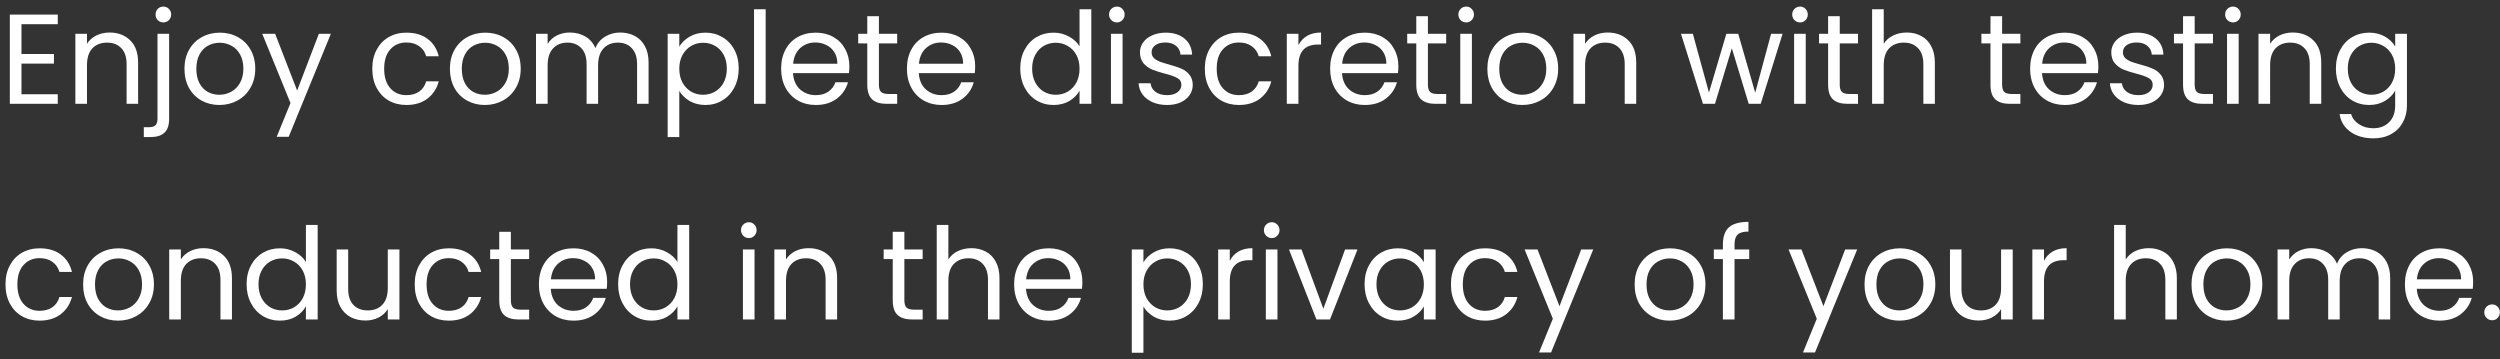 <svg width="313" height="45" viewBox="0 0 313 45" fill="none" xmlns="http://www.w3.org/2000/svg">
<rect x="0" y="0" width="313" height="45" fill="#333333" stroke="none"/>
<path d="M2.688 3.032V6.76H6.752V7.96H2.688V11.8H7.232V13H1.232V1.832H7.232V3.032H2.688ZM13.707 4.072C14.774 4.072 15.638 4.397 16.299 5.048C16.96 5.688 17.291 6.616 17.291 7.832V13H15.851V8.04C15.851 7.165 15.633 6.499 15.195 6.04C14.758 5.571 14.161 5.336 13.403 5.336C12.635 5.336 12.022 5.576 11.563 6.056C11.115 6.536 10.891 7.235 10.891 8.152V13H9.435V4.232H10.891V5.48C11.179 5.032 11.569 4.685 12.059 4.44C12.56 4.195 13.11 4.072 13.707 4.072ZM20.453 2.808C20.176 2.808 19.942 2.712 19.75 2.52C19.568 2.328 19.477 2.093 19.477 1.816C19.477 1.539 19.568 1.304 19.75 1.112C19.942 0.92 20.176 0.824 20.453 0.824C20.731 0.824 20.96 0.92 21.142 1.112C21.334 1.304 21.43 1.539 21.43 1.816C21.43 2.093 21.334 2.328 21.142 2.52C20.96 2.712 20.731 2.808 20.453 2.808ZM21.174 14.904C21.174 15.683 20.976 16.253 20.581 16.616C20.187 16.979 19.611 17.16 18.854 17.16H18.006V15.928H18.613C19.019 15.928 19.302 15.848 19.462 15.688C19.632 15.528 19.718 15.256 19.718 14.872V4.232H21.174V14.904ZM27.462 13.144C26.641 13.144 25.894 12.957 25.222 12.584C24.561 12.211 24.038 11.683 23.654 11C23.281 10.307 23.094 9.507 23.094 8.6C23.094 7.704 23.286 6.915 23.67 6.232C24.065 5.539 24.598 5.011 25.27 4.648C25.942 4.275 26.694 4.088 27.526 4.088C28.358 4.088 29.11 4.275 29.782 4.648C30.454 5.011 30.982 5.533 31.366 6.216C31.761 6.899 31.958 7.693 31.958 8.6C31.958 9.507 31.756 10.307 31.35 11C30.956 11.683 30.417 12.211 29.734 12.584C29.052 12.957 28.294 13.144 27.462 13.144ZM27.462 11.864C27.985 11.864 28.476 11.741 28.934 11.496C29.393 11.251 29.761 10.883 30.038 10.392C30.326 9.901 30.47 9.304 30.47 8.6C30.47 7.896 30.332 7.299 30.054 6.808C29.777 6.317 29.414 5.955 28.966 5.72C28.518 5.475 28.033 5.352 27.51 5.352C26.977 5.352 26.486 5.475 26.038 5.72C25.601 5.955 25.249 6.317 24.982 6.808C24.716 7.299 24.582 7.896 24.582 8.6C24.582 9.315 24.71 9.917 24.966 10.408C25.233 10.899 25.585 11.267 26.022 11.512C26.46 11.747 26.94 11.864 27.462 11.864ZM41.425 4.232L36.145 17.128H34.641L36.369 12.904L32.833 4.232H34.449L37.201 11.336L39.921 4.232H41.425ZM46.61 8.6C46.61 7.693 46.791 6.904 47.154 6.232C47.517 5.549 48.018 5.021 48.658 4.648C49.309 4.275 50.05 4.088 50.882 4.088C51.959 4.088 52.844 4.349 53.538 4.872C54.242 5.395 54.706 6.12 54.93 7.048H53.362C53.212 6.515 52.919 6.093 52.482 5.784C52.055 5.475 51.522 5.32 50.882 5.32C50.05 5.32 49.378 5.608 48.866 6.184C48.354 6.749 48.098 7.555 48.098 8.6C48.098 9.656 48.354 10.472 48.866 11.048C49.378 11.624 50.05 11.912 50.882 11.912C51.522 11.912 52.055 11.763 52.482 11.464C52.908 11.165 53.202 10.739 53.362 10.184H54.93C54.695 11.08 54.226 11.8 53.522 12.344C52.818 12.877 51.938 13.144 50.882 13.144C50.05 13.144 49.309 12.957 48.658 12.584C48.018 12.211 47.517 11.683 47.154 11C46.791 10.317 46.61 9.517 46.61 8.6ZM60.697 13.144C59.875 13.144 59.129 12.957 58.457 12.584C57.795 12.211 57.273 11.683 56.889 11C56.515 10.307 56.329 9.507 56.329 8.6C56.329 7.704 56.521 6.915 56.905 6.232C57.299 5.539 57.833 5.011 58.505 4.648C59.177 4.275 59.929 4.088 60.761 4.088C61.593 4.088 62.345 4.275 63.017 4.648C63.689 5.011 64.217 5.533 64.601 6.216C64.995 6.899 65.193 7.693 65.193 8.6C65.193 9.507 64.99 10.307 64.585 11C64.19 11.683 63.651 12.211 62.969 12.584C62.286 12.957 61.529 13.144 60.697 13.144ZM60.697 11.864C61.219 11.864 61.71 11.741 62.169 11.496C62.627 11.251 62.995 10.883 63.273 10.392C63.561 9.901 63.705 9.304 63.705 8.6C63.705 7.896 63.566 7.299 63.289 6.808C63.011 6.317 62.649 5.955 62.201 5.72C61.753 5.475 61.267 5.352 60.745 5.352C60.211 5.352 59.721 5.475 59.273 5.72C58.835 5.955 58.483 6.317 58.217 6.808C57.95 7.299 57.817 7.896 57.817 8.6C57.817 9.315 57.945 9.917 58.201 10.408C58.467 10.899 58.819 11.267 59.257 11.512C59.694 11.747 60.174 11.864 60.697 11.864ZM77.651 4.072C78.334 4.072 78.942 4.216 79.475 4.504C80.008 4.781 80.43 5.203 80.739 5.768C81.048 6.333 81.203 7.021 81.203 7.832V13H79.763V8.04C79.763 7.165 79.544 6.499 79.107 6.04C78.68 5.571 78.099 5.336 77.363 5.336C76.606 5.336 76.003 5.581 75.555 6.072C75.107 6.552 74.883 7.251 74.883 8.168V13H73.443V8.04C73.443 7.165 73.224 6.499 72.787 6.04C72.36 5.571 71.779 5.336 71.043 5.336C70.286 5.336 69.683 5.581 69.235 6.072C68.787 6.552 68.563 7.251 68.563 8.168V13H67.107V4.232H68.563V5.496C68.851 5.037 69.235 4.685 69.715 4.44C70.206 4.195 70.744 4.072 71.331 4.072C72.067 4.072 72.718 4.237 73.283 4.568C73.848 4.899 74.27 5.384 74.547 6.024C74.792 5.405 75.198 4.925 75.763 4.584C76.328 4.243 76.958 4.072 77.651 4.072ZM85.047 5.848C85.335 5.347 85.762 4.931 86.327 4.6C86.903 4.259 87.57 4.088 88.327 4.088C89.106 4.088 89.81 4.275 90.439 4.648C91.079 5.021 91.581 5.549 91.943 6.232C92.306 6.904 92.487 7.688 92.487 8.584C92.487 9.469 92.306 10.259 91.943 10.952C91.581 11.645 91.079 12.184 90.439 12.568C89.81 12.952 89.106 13.144 88.327 13.144C87.581 13.144 86.919 12.979 86.343 12.648C85.778 12.307 85.346 11.885 85.047 11.384V17.16H83.591V4.232H85.047V5.848ZM90.999 8.584C90.999 7.923 90.866 7.347 90.599 6.856C90.333 6.365 89.97 5.992 89.511 5.736C89.063 5.48 88.567 5.352 88.023 5.352C87.49 5.352 86.994 5.485 86.535 5.752C86.087 6.008 85.725 6.387 85.447 6.888C85.181 7.379 85.047 7.949 85.047 8.6C85.047 9.261 85.181 9.843 85.447 10.344C85.725 10.835 86.087 11.213 86.535 11.48C86.994 11.736 87.49 11.864 88.023 11.864C88.567 11.864 89.063 11.736 89.511 11.48C89.97 11.213 90.333 10.835 90.599 10.344C90.866 9.843 90.999 9.256 90.999 8.584ZM95.86 1.16V13H94.404V1.16H95.86ZM106.341 8.28C106.341 8.557 106.325 8.851 106.293 9.16H99.285C99.339 10.024 99.632 10.701 100.165 11.192C100.709 11.672 101.365 11.912 102.133 11.912C102.763 11.912 103.285 11.768 103.701 11.48C104.128 11.181 104.427 10.787 104.597 10.296H106.165C105.931 11.139 105.461 11.827 104.757 12.36C104.053 12.883 103.179 13.144 102.133 13.144C101.301 13.144 100.555 12.957 99.893 12.584C99.243 12.211 98.731 11.683 98.357 11C97.984 10.307 97.797 9.507 97.797 8.6C97.797 7.693 97.979 6.899 98.341 6.216C98.704 5.533 99.211 5.011 99.861 4.648C100.523 4.275 101.28 4.088 102.133 4.088C102.965 4.088 103.701 4.269 104.341 4.632C104.981 4.995 105.472 5.496 105.813 6.136C106.165 6.765 106.341 7.48 106.341 8.28ZM104.837 7.976C104.837 7.421 104.715 6.947 104.469 6.552C104.224 6.147 103.888 5.843 103.461 5.64C103.045 5.427 102.581 5.32 102.069 5.32C101.333 5.32 100.704 5.555 100.181 6.024C99.669 6.493 99.376 7.144 99.301 7.976H104.837ZM110.039 5.432V10.6C110.039 11.027 110.13 11.331 110.311 11.512C110.493 11.683 110.807 11.768 111.255 11.768H112.327V13H111.015C110.205 13 109.597 12.813 109.191 12.44C108.786 12.067 108.583 11.453 108.583 10.6V5.432H107.447V4.232H108.583V2.024H110.039V4.232H112.327V5.432H110.039ZM122.091 8.28C122.091 8.557 122.075 8.851 122.043 9.16H115.035C115.089 10.024 115.382 10.701 115.915 11.192C116.459 11.672 117.115 11.912 117.883 11.912C118.513 11.912 119.035 11.768 119.451 11.48C119.878 11.181 120.177 10.787 120.347 10.296H121.915C121.681 11.139 121.211 11.827 120.507 12.36C119.803 12.883 118.929 13.144 117.883 13.144C117.051 13.144 116.305 12.957 115.643 12.584C114.993 12.211 114.481 11.683 114.107 11C113.734 10.307 113.547 9.507 113.547 8.6C113.547 7.693 113.729 6.899 114.091 6.216C114.454 5.533 114.961 5.011 115.611 4.648C116.273 4.275 117.03 4.088 117.883 4.088C118.715 4.088 119.451 4.269 120.091 4.632C120.731 4.995 121.222 5.496 121.563 6.136C121.915 6.765 122.091 7.48 122.091 8.28ZM120.587 7.976C120.587 7.421 120.465 6.947 120.219 6.552C119.974 6.147 119.638 5.843 119.211 5.64C118.795 5.427 118.331 5.32 117.819 5.32C117.083 5.32 116.454 5.555 115.931 6.024C115.419 6.493 115.126 7.144 115.051 7.976H120.587ZM127.735 8.584C127.735 7.688 127.916 6.904 128.279 6.232C128.642 5.549 129.138 5.021 129.767 4.648C130.407 4.275 131.122 4.088 131.911 4.088C132.594 4.088 133.228 4.248 133.815 4.568C134.402 4.877 134.85 5.288 135.159 5.8V1.16H136.631V13H135.159V11.352C134.871 11.875 134.444 12.307 133.879 12.648C133.314 12.979 132.652 13.144 131.895 13.144C131.116 13.144 130.407 12.952 129.767 12.568C129.138 12.184 128.642 11.645 128.279 10.952C127.916 10.259 127.735 9.469 127.735 8.584ZM135.159 8.6C135.159 7.939 135.026 7.363 134.759 6.872C134.492 6.381 134.13 6.008 133.671 5.752C133.223 5.485 132.727 5.352 132.183 5.352C131.639 5.352 131.143 5.48 130.695 5.736C130.247 5.992 129.89 6.365 129.623 6.856C129.356 7.347 129.223 7.923 129.223 8.584C129.223 9.256 129.356 9.843 129.623 10.344C129.89 10.835 130.247 11.213 130.695 11.48C131.143 11.736 131.639 11.864 132.183 11.864C132.727 11.864 133.223 11.736 133.671 11.48C134.13 11.213 134.492 10.835 134.759 10.344C135.026 9.843 135.159 9.261 135.159 8.6ZM139.843 2.808C139.566 2.808 139.331 2.712 139.139 2.52C138.947 2.328 138.851 2.093 138.851 1.816C138.851 1.539 138.947 1.304 139.139 1.112C139.331 0.92 139.566 0.824 139.843 0.824C140.11 0.824 140.334 0.92 140.515 1.112C140.707 1.304 140.803 1.539 140.803 1.816C140.803 2.093 140.707 2.328 140.515 2.52C140.334 2.712 140.11 2.808 139.843 2.808ZM140.547 4.232V13H139.091V4.232H140.547ZM146.133 13.144C145.461 13.144 144.858 13.032 144.325 12.808C143.792 12.573 143.37 12.253 143.061 11.848C142.752 11.432 142.581 10.957 142.549 10.424H144.053C144.096 10.861 144.298 11.219 144.661 11.496C145.034 11.773 145.52 11.912 146.117 11.912C146.672 11.912 147.109 11.789 147.429 11.544C147.749 11.299 147.909 10.989 147.909 10.616C147.909 10.232 147.738 9.949 147.397 9.768C147.056 9.576 146.528 9.389 145.813 9.208C145.162 9.037 144.629 8.867 144.213 8.696C143.808 8.515 143.456 8.253 143.157 7.912C142.869 7.56 142.725 7.101 142.725 6.536C142.725 6.088 142.858 5.677 143.125 5.304C143.392 4.931 143.77 4.637 144.261 4.424C144.752 4.2 145.312 4.088 145.941 4.088C146.912 4.088 147.696 4.333 148.293 4.824C148.89 5.315 149.21 5.987 149.253 6.84H147.797C147.765 6.381 147.578 6.013 147.237 5.736C146.906 5.459 146.458 5.32 145.893 5.32C145.37 5.32 144.954 5.432 144.645 5.656C144.336 5.88 144.181 6.173 144.181 6.536C144.181 6.824 144.272 7.064 144.453 7.256C144.645 7.437 144.88 7.587 145.157 7.704C145.445 7.811 145.84 7.933 146.341 8.072C146.97 8.243 147.482 8.413 147.877 8.584C148.272 8.744 148.608 8.989 148.885 9.32C149.173 9.651 149.322 10.083 149.333 10.616C149.333 11.096 149.2 11.528 148.933 11.912C148.666 12.296 148.288 12.6 147.797 12.824C147.317 13.037 146.762 13.144 146.133 13.144ZM150.844 8.6C150.844 7.693 151.026 6.904 151.388 6.232C151.751 5.549 152.252 5.021 152.892 4.648C153.543 4.275 154.284 4.088 155.116 4.088C156.194 4.088 157.079 4.349 157.772 4.872C158.476 5.395 158.94 6.12 159.164 7.048H157.596C157.447 6.515 157.154 6.093 156.716 5.784C156.29 5.475 155.756 5.32 155.116 5.32C154.284 5.32 153.612 5.608 153.1 6.184C152.588 6.749 152.332 7.555 152.332 8.6C152.332 9.656 152.588 10.472 153.1 11.048C153.612 11.624 154.284 11.912 155.116 11.912C155.756 11.912 156.29 11.763 156.716 11.464C157.143 11.165 157.436 10.739 157.596 10.184H159.164C158.93 11.08 158.46 11.8 157.756 12.344C157.052 12.877 156.172 13.144 155.116 13.144C154.284 13.144 153.543 12.957 152.892 12.584C152.252 12.211 151.751 11.683 151.388 11C151.026 10.317 150.844 9.517 150.844 8.6ZM162.563 5.656C162.819 5.155 163.182 4.765 163.651 4.488C164.131 4.211 164.712 4.072 165.395 4.072V5.576H165.011C163.379 5.576 162.563 6.461 162.563 8.232V13H161.107V4.232H162.563V5.656ZM175.076 8.28C175.076 8.557 175.06 8.851 175.028 9.16H168.02C168.073 10.024 168.366 10.701 168.9 11.192C169.444 11.672 170.1 11.912 170.868 11.912C171.497 11.912 172.02 11.768 172.436 11.48C172.862 11.181 173.161 10.787 173.332 10.296H174.9C174.665 11.139 174.196 11.827 173.492 12.36C172.788 12.883 171.913 13.144 170.868 13.144C170.036 13.144 169.289 12.957 168.628 12.584C167.977 12.211 167.465 11.683 167.092 11C166.718 10.307 166.532 9.507 166.532 8.6C166.532 7.693 166.713 6.899 167.076 6.216C167.438 5.533 167.945 5.011 168.596 4.648C169.257 4.275 170.014 4.088 170.868 4.088C171.7 4.088 172.436 4.269 173.076 4.632C173.716 4.995 174.206 5.496 174.548 6.136C174.9 6.765 175.076 7.48 175.076 8.28ZM173.572 7.976C173.572 7.421 173.449 6.947 173.204 6.552C172.958 6.147 172.622 5.843 172.196 5.64C171.78 5.427 171.316 5.32 170.804 5.32C170.068 5.32 169.438 5.555 168.916 6.024C168.404 6.493 168.11 7.144 168.036 7.976H173.572ZM178.774 5.432V10.6C178.774 11.027 178.864 11.331 179.046 11.512C179.227 11.683 179.542 11.768 179.99 11.768H181.062V13H179.75C178.939 13 178.331 12.813 177.926 12.44C177.52 12.067 177.318 11.453 177.318 10.6V5.432H176.182V4.232H177.318V2.024H178.774V4.232H181.062V5.432H178.774ZM183.578 2.808C183.3 2.808 183.066 2.712 182.874 2.52C182.682 2.328 182.586 2.093 182.586 1.816C182.586 1.539 182.682 1.304 182.874 1.112C183.066 0.92 183.3 0.824 183.578 0.824C183.844 0.824 184.068 0.92 184.25 1.112C184.442 1.304 184.538 1.539 184.538 1.816C184.538 2.093 184.442 2.328 184.25 2.52C184.068 2.712 183.844 2.808 183.578 2.808ZM184.282 4.232V13H182.826V4.232H184.282ZM190.587 13.144C189.766 13.144 189.019 12.957 188.347 12.584C187.686 12.211 187.163 11.683 186.779 11C186.406 10.307 186.219 9.507 186.219 8.6C186.219 7.704 186.411 6.915 186.795 6.232C187.19 5.539 187.723 5.011 188.395 4.648C189.067 4.275 189.819 4.088 190.651 4.088C191.483 4.088 192.235 4.275 192.907 4.648C193.579 5.011 194.107 5.533 194.491 6.216C194.886 6.899 195.083 7.693 195.083 8.6C195.083 9.507 194.881 10.307 194.475 11C194.081 11.683 193.542 12.211 192.859 12.584C192.177 12.957 191.419 13.144 190.587 13.144ZM190.587 11.864C191.11 11.864 191.601 11.741 192.059 11.496C192.518 11.251 192.886 10.883 193.163 10.392C193.451 9.901 193.595 9.304 193.595 8.6C193.595 7.896 193.457 7.299 193.179 6.808C192.902 6.317 192.539 5.955 192.091 5.72C191.643 5.475 191.158 5.352 190.635 5.352C190.102 5.352 189.611 5.475 189.163 5.72C188.726 5.955 188.374 6.317 188.107 6.808C187.841 7.299 187.707 7.896 187.707 8.6C187.707 9.315 187.835 9.917 188.091 10.408C188.358 10.899 188.71 11.267 189.147 11.512C189.585 11.747 190.065 11.864 190.587 11.864ZM201.27 4.072C202.336 4.072 203.2 4.397 203.862 5.048C204.523 5.688 204.854 6.616 204.854 7.832V13H203.414V8.04C203.414 7.165 203.195 6.499 202.758 6.04C202.32 5.571 201.723 5.336 200.966 5.336C200.198 5.336 199.584 5.576 199.126 6.056C198.678 6.536 198.454 7.235 198.454 8.152V13H196.998V4.232H198.454V5.48C198.742 5.032 199.131 4.685 199.622 4.44C200.123 4.195 200.672 4.072 201.27 4.072ZM223.178 4.232L220.442 13H218.938L216.826 6.04L214.714 13H213.21L210.458 4.232H211.946L213.962 11.592L216.138 4.232H217.626L219.754 11.608L221.738 4.232H223.178ZM225.375 2.808C225.097 2.808 224.863 2.712 224.671 2.52C224.479 2.328 224.383 2.093 224.383 1.816C224.383 1.539 224.479 1.304 224.671 1.112C224.863 0.92 225.097 0.824 225.375 0.824C225.641 0.824 225.865 0.92 226.047 1.112C226.239 1.304 226.335 1.539 226.335 1.816C226.335 2.093 226.239 2.328 226.047 2.52C225.865 2.712 225.641 2.808 225.375 2.808ZM226.079 4.232V13H224.623V4.232H226.079ZM230.336 5.432V10.6C230.336 11.027 230.427 11.331 230.608 11.512C230.789 11.683 231.104 11.768 231.552 11.768H232.624V13H231.312C230.501 13 229.893 12.813 229.488 12.44C229.083 12.067 228.88 11.453 228.88 10.6V5.432H227.744V4.232H228.88V2.024H230.336V4.232H232.624V5.432H230.336ZM238.74 4.072C239.402 4.072 239.999 4.216 240.532 4.504C241.066 4.781 241.482 5.203 241.78 5.768C242.09 6.333 242.244 7.021 242.244 7.832V13H240.804V8.04C240.804 7.165 240.586 6.499 240.148 6.04C239.711 5.571 239.114 5.336 238.356 5.336C237.588 5.336 236.975 5.576 236.516 6.056C236.068 6.536 235.844 7.235 235.844 8.152V13H234.388V1.16H235.844V5.48C236.132 5.032 236.527 4.685 237.028 4.44C237.54 4.195 238.111 4.072 238.74 4.072ZM250.664 5.432V10.6C250.664 11.027 250.755 11.331 250.936 11.512C251.118 11.683 251.432 11.768 251.88 11.768H252.952V13H251.64C250.83 13 250.222 12.813 249.816 12.44C249.411 12.067 249.208 11.453 249.208 10.6V5.432H248.072V4.232H249.208V2.024H250.664V4.232H252.952V5.432H250.664ZM262.716 8.28C262.716 8.557 262.7 8.851 262.668 9.16H255.66C255.714 10.024 256.007 10.701 256.54 11.192C257.084 11.672 257.74 11.912 258.508 11.912C259.138 11.912 259.66 11.768 260.076 11.48C260.503 11.181 260.802 10.787 260.972 10.296H262.54C262.306 11.139 261.836 11.827 261.132 12.36C260.428 12.883 259.554 13.144 258.508 13.144C257.676 13.144 256.93 12.957 256.268 12.584C255.618 12.211 255.106 11.683 254.732 11C254.359 10.307 254.172 9.507 254.172 8.6C254.172 7.693 254.354 6.899 254.716 6.216C255.079 5.533 255.586 5.011 256.236 4.648C256.898 4.275 257.655 4.088 258.508 4.088C259.34 4.088 260.076 4.269 260.716 4.632C261.356 4.995 261.847 5.496 262.188 6.136C262.54 6.765 262.716 7.48 262.716 8.28ZM261.212 7.976C261.212 7.421 261.09 6.947 260.844 6.552C260.599 6.147 260.263 5.843 259.836 5.64C259.42 5.427 258.956 5.32 258.444 5.32C257.708 5.32 257.079 5.555 256.556 6.024C256.044 6.493 255.751 7.144 255.676 7.976H261.212ZM267.742 13.144C267.07 13.144 266.468 13.032 265.934 12.808C265.401 12.573 264.98 12.253 264.67 11.848C264.361 11.432 264.19 10.957 264.158 10.424H265.662C265.705 10.861 265.908 11.219 266.27 11.496C266.644 11.773 267.129 11.912 267.726 11.912C268.281 11.912 268.718 11.789 269.038 11.544C269.358 11.299 269.518 10.989 269.518 10.616C269.518 10.232 269.348 9.949 269.006 9.768C268.665 9.576 268.137 9.389 267.422 9.208C266.772 9.037 266.238 8.867 265.822 8.696C265.417 8.515 265.065 8.253 264.766 7.912C264.478 7.56 264.334 7.101 264.334 6.536C264.334 6.088 264.468 5.677 264.734 5.304C265.001 4.931 265.38 4.637 265.87 4.424C266.361 4.2 266.921 4.088 267.55 4.088C268.521 4.088 269.305 4.333 269.902 4.824C270.5 5.315 270.82 5.987 270.862 6.84H269.406C269.374 6.381 269.188 6.013 268.846 5.736C268.516 5.459 268.068 5.32 267.502 5.32C266.98 5.32 266.564 5.432 266.254 5.656C265.945 5.88 265.79 6.173 265.79 6.536C265.79 6.824 265.881 7.064 266.062 7.256C266.254 7.437 266.489 7.587 266.766 7.704C267.054 7.811 267.449 7.933 267.95 8.072C268.58 8.243 269.092 8.413 269.486 8.584C269.881 8.744 270.217 8.989 270.494 9.32C270.782 9.651 270.932 10.083 270.942 10.616C270.942 11.096 270.809 11.528 270.542 11.912C270.276 12.296 269.897 12.6 269.406 12.824C268.926 13.037 268.372 13.144 267.742 13.144ZM274.774 5.432V10.6C274.774 11.027 274.864 11.331 275.046 11.512C275.227 11.683 275.542 11.768 275.99 11.768H277.062V13H275.75C274.939 13 274.331 12.813 273.926 12.44C273.52 12.067 273.318 11.453 273.318 10.6V5.432H272.182V4.232H273.318V2.024H274.774V4.232H277.062V5.432H274.774ZM279.578 2.808C279.3 2.808 279.066 2.712 278.874 2.52C278.682 2.328 278.586 2.093 278.586 1.816C278.586 1.539 278.682 1.304 278.874 1.112C279.066 0.92 279.3 0.824 279.578 0.824C279.844 0.824 280.068 0.92 280.25 1.112C280.442 1.304 280.538 1.539 280.538 1.816C280.538 2.093 280.442 2.328 280.25 2.52C280.068 2.712 279.844 2.808 279.578 2.808ZM280.282 4.232V13H278.826V4.232H280.282ZM287.035 4.072C288.102 4.072 288.966 4.397 289.627 5.048C290.289 5.688 290.619 6.616 290.619 7.832V13H289.179V8.04C289.179 7.165 288.961 6.499 288.523 6.04C288.086 5.571 287.489 5.336 286.731 5.336C285.963 5.336 285.35 5.576 284.891 6.056C284.443 6.536 284.219 7.235 284.219 8.152V13H282.763V4.232H284.219V5.48C284.507 5.032 284.897 4.685 285.387 4.44C285.889 4.195 286.438 4.072 287.035 4.072ZM296.614 4.088C297.371 4.088 298.032 4.253 298.598 4.584C299.174 4.915 299.6 5.331 299.878 5.832V4.232H301.35V13.192C301.35 13.992 301.179 14.701 300.838 15.32C300.496 15.949 300.006 16.44 299.366 16.792C298.736 17.144 298 17.32 297.158 17.32C296.006 17.32 295.046 17.048 294.278 16.504C293.51 15.96 293.056 15.219 292.918 14.28H294.358C294.518 14.813 294.848 15.24 295.35 15.56C295.851 15.891 296.454 16.056 297.158 16.056C297.958 16.056 298.608 15.805 299.11 15.304C299.622 14.803 299.878 14.099 299.878 13.192V11.352C299.59 11.864 299.163 12.291 298.598 12.632C298.032 12.973 297.371 13.144 296.614 13.144C295.835 13.144 295.126 12.952 294.486 12.568C293.856 12.184 293.36 11.645 292.998 10.952C292.635 10.259 292.454 9.469 292.454 8.584C292.454 7.688 292.635 6.904 292.998 6.232C293.36 5.549 293.856 5.021 294.486 4.648C295.126 4.275 295.835 4.088 296.614 4.088ZM299.878 8.6C299.878 7.939 299.744 7.363 299.478 6.872C299.211 6.381 298.848 6.008 298.39 5.752C297.942 5.485 297.446 5.352 296.902 5.352C296.358 5.352 295.862 5.48 295.414 5.736C294.966 5.992 294.608 6.365 294.342 6.856C294.075 7.347 293.942 7.923 293.942 8.584C293.942 9.256 294.075 9.843 294.342 10.344C294.608 10.835 294.966 11.213 295.414 11.48C295.862 11.736 296.358 11.864 296.902 11.864C297.446 11.864 297.942 11.736 298.39 11.48C298.848 11.213 299.211 10.835 299.478 10.344C299.744 9.843 299.878 9.261 299.878 8.6ZM0.688 35.6C0.688 34.693 0.869 33.904 1.232 33.232C1.595 32.549 2.096 32.021 2.736 31.648C3.387 31.275 4.128 31.088 4.96 31.088C6.037 31.088 6.923 31.349 7.616 31.872C8.32 32.395 8.784 33.12 9.008 34.048H7.44C7.291 33.515 6.997 33.093 6.56 32.784C6.133 32.475 5.6 32.32 4.96 32.32C4.128 32.32 3.456 32.608 2.944 33.184C2.432 33.749 2.176 34.555 2.176 35.6C2.176 36.656 2.432 37.472 2.944 38.048C3.456 38.624 4.128 38.912 4.96 38.912C5.6 38.912 6.133 38.763 6.56 38.464C6.987 38.165 7.28 37.739 7.44 37.184H9.008C8.773 38.08 8.304 38.8 7.6 39.344C6.896 39.877 6.016 40.144 4.96 40.144C4.128 40.144 3.387 39.957 2.736 39.584C2.096 39.211 1.595 38.683 1.232 38C0.869 37.317 0.688 36.517 0.688 35.6ZM14.775 40.144C13.953 40.144 13.207 39.957 12.535 39.584C11.873 39.211 11.351 38.683 10.967 38C10.593 37.307 10.407 36.507 10.407 35.6C10.407 34.704 10.599 33.915 10.983 33.232C11.377 32.539 11.911 32.011 12.583 31.648C13.255 31.275 14.007 31.088 14.839 31.088C15.671 31.088 16.423 31.275 17.095 31.648C17.767 32.011 18.295 32.533 18.679 33.216C19.073 33.899 19.271 34.693 19.271 35.6C19.271 36.507 19.068 37.307 18.663 38C18.268 38.683 17.729 39.211 17.047 39.584C16.364 39.957 15.607 40.144 14.775 40.144ZM14.775 38.864C15.297 38.864 15.788 38.741 16.247 38.496C16.705 38.251 17.073 37.883 17.351 37.392C17.639 36.901 17.783 36.304 17.783 35.6C17.783 34.896 17.644 34.299 17.367 33.808C17.089 33.317 16.727 32.955 16.279 32.72C15.831 32.475 15.345 32.352 14.823 32.352C14.289 32.352 13.799 32.475 13.351 32.72C12.913 32.955 12.561 33.317 12.295 33.808C12.028 34.299 11.895 34.896 11.895 35.6C11.895 36.315 12.023 36.917 12.279 37.408C12.545 37.899 12.897 38.267 13.335 38.512C13.772 38.747 14.252 38.864 14.775 38.864ZM25.457 31.072C26.524 31.072 27.388 31.397 28.049 32.048C28.71 32.688 29.041 33.616 29.041 34.832V40H27.601V35.04C27.601 34.165 27.383 33.499 26.945 33.04C26.508 32.571 25.91 32.336 25.153 32.336C24.385 32.336 23.772 32.576 23.313 33.056C22.865 33.536 22.641 34.235 22.641 35.152V40H21.185V31.232H22.641V32.48C22.929 32.032 23.319 31.685 23.809 31.44C24.311 31.195 24.86 31.072 25.457 31.072ZM30.875 35.584C30.875 34.688 31.057 33.904 31.419 33.232C31.782 32.549 32.278 32.021 32.907 31.648C33.547 31.275 34.262 31.088 35.051 31.088C35.734 31.088 36.369 31.248 36.956 31.568C37.542 31.877 37.99 32.288 38.3 32.8V28.16H39.772V40H38.3V38.352C38.011 38.875 37.585 39.307 37.02 39.648C36.454 39.979 35.793 40.144 35.035 40.144C34.257 40.144 33.547 39.952 32.907 39.568C32.278 39.184 31.782 38.645 31.419 37.952C31.057 37.259 30.875 36.469 30.875 35.584ZM38.3 35.6C38.3 34.939 38.166 34.363 37.9 33.872C37.633 33.381 37.27 33.008 36.812 32.752C36.364 32.485 35.867 32.352 35.324 32.352C34.779 32.352 34.283 32.48 33.836 32.736C33.388 32.992 33.03 33.365 32.764 33.856C32.497 34.347 32.364 34.923 32.364 35.584C32.364 36.256 32.497 36.843 32.764 37.344C33.03 37.835 33.388 38.213 33.836 38.48C34.283 38.736 34.779 38.864 35.324 38.864C35.867 38.864 36.364 38.736 36.812 38.48C37.27 38.213 37.633 37.835 37.9 37.344C38.166 36.843 38.3 36.261 38.3 35.6ZM50.008 31.232V40H48.552V38.704C48.275 39.152 47.885 39.504 47.384 39.76C46.893 40.005 46.349 40.128 45.752 40.128C45.069 40.128 44.456 39.989 43.912 39.712C43.368 39.424 42.936 38.997 42.616 38.432C42.307 37.867 42.152 37.179 42.152 36.368V31.232H43.592V36.176C43.592 37.04 43.811 37.707 44.248 38.176C44.685 38.635 45.283 38.864 46.04 38.864C46.819 38.864 47.432 38.624 47.88 38.144C48.328 37.664 48.552 36.965 48.552 36.048V31.232H50.008ZM51.922 35.6C51.922 34.693 52.104 33.904 52.466 33.232C52.829 32.549 53.33 32.021 53.97 31.648C54.621 31.275 55.362 31.088 56.194 31.088C57.272 31.088 58.157 31.349 58.85 31.872C59.554 32.395 60.018 33.12 60.242 34.048H58.674C58.525 33.515 58.232 33.093 57.794 32.784C57.368 32.475 56.834 32.32 56.194 32.32C55.362 32.32 54.69 32.608 54.178 33.184C53.666 33.749 53.41 34.555 53.41 35.6C53.41 36.656 53.666 37.472 54.178 38.048C54.69 38.624 55.362 38.912 56.194 38.912C56.834 38.912 57.368 38.763 57.794 38.464C58.221 38.165 58.514 37.739 58.674 37.184H60.242C60.008 38.08 59.538 38.8 58.834 39.344C58.13 39.877 57.25 40.144 56.194 40.144C55.362 40.144 54.621 39.957 53.97 39.584C53.33 39.211 52.829 38.683 52.466 38C52.104 37.317 51.922 36.517 51.922 35.6ZM63.961 32.432V37.6C63.961 38.027 64.052 38.331 64.233 38.512C64.415 38.683 64.729 38.768 65.177 38.768H66.249V40H64.937C64.126 40 63.519 39.813 63.113 39.44C62.708 39.067 62.505 38.453 62.505 37.6V32.432H61.369V31.232H62.505V29.024H63.961V31.232H66.249V32.432H63.961ZM76.013 35.28C76.013 35.557 75.997 35.851 75.965 36.16H68.957C69.011 37.024 69.304 37.701 69.837 38.192C70.381 38.672 71.037 38.912 71.805 38.912C72.435 38.912 72.957 38.768 73.373 38.48C73.8 38.181 74.099 37.787 74.269 37.296H75.837C75.603 38.139 75.133 38.827 74.429 39.36C73.725 39.883 72.851 40.144 71.805 40.144C70.973 40.144 70.227 39.957 69.565 39.584C68.915 39.211 68.403 38.683 68.029 38C67.656 37.307 67.469 36.507 67.469 35.6C67.469 34.693 67.651 33.899 68.013 33.216C68.376 32.533 68.883 32.011 69.533 31.648C70.195 31.275 70.952 31.088 71.805 31.088C72.637 31.088 73.373 31.269 74.013 31.632C74.653 31.995 75.144 32.496 75.485 33.136C75.837 33.765 76.013 34.48 76.013 35.28ZM74.509 34.976C74.509 34.421 74.387 33.947 74.141 33.552C73.896 33.147 73.56 32.843 73.133 32.64C72.717 32.427 72.253 32.32 71.741 32.32C71.005 32.32 70.376 32.555 69.853 33.024C69.341 33.493 69.048 34.144 68.973 34.976H74.509ZM77.391 35.584C77.391 34.688 77.573 33.904 77.935 33.232C78.298 32.549 78.794 32.021 79.423 31.648C80.063 31.275 80.778 31.088 81.567 31.088C82.25 31.088 82.885 31.248 83.471 31.568C84.058 31.877 84.506 32.288 84.815 32.8V28.16H86.287V40H84.815V38.352C84.527 38.875 84.1 39.307 83.535 39.648C82.97 39.979 82.308 40.144 81.551 40.144C80.772 40.144 80.063 39.952 79.423 39.568C78.794 39.184 78.298 38.645 77.935 37.952C77.573 37.259 77.391 36.469 77.391 35.584ZM84.815 35.6C84.815 34.939 84.682 34.363 84.415 33.872C84.148 33.381 83.786 33.008 83.327 32.752C82.879 32.485 82.383 32.352 81.839 32.352C81.295 32.352 80.799 32.48 80.351 32.736C79.903 32.992 79.546 33.365 79.279 33.856C79.013 34.347 78.879 34.923 78.879 35.584C78.879 36.256 79.013 36.843 79.279 37.344C79.546 37.835 79.903 38.213 80.351 38.48C80.799 38.736 81.295 38.864 81.839 38.864C82.383 38.864 82.879 38.736 83.327 38.48C83.786 38.213 84.148 37.835 84.415 37.344C84.682 36.843 84.815 36.261 84.815 35.6ZM93.765 29.808C93.488 29.808 93.253 29.712 93.061 29.52C92.869 29.328 92.773 29.093 92.773 28.816C92.773 28.539 92.869 28.304 93.061 28.112C93.253 27.92 93.488 27.824 93.765 27.824C94.032 27.824 94.256 27.92 94.437 28.112C94.629 28.304 94.725 28.539 94.725 28.816C94.725 29.093 94.629 29.328 94.437 29.52C94.256 29.712 94.032 29.808 93.765 29.808ZM94.469 31.232V40H93.013V31.232H94.469ZM101.223 31.072C102.289 31.072 103.153 31.397 103.815 32.048C104.476 32.688 104.807 33.616 104.807 34.832V40H103.367V35.04C103.367 34.165 103.148 33.499 102.711 33.04C102.273 32.571 101.676 32.336 100.919 32.336C100.151 32.336 99.537 32.576 99.079 33.056C98.631 33.536 98.407 34.235 98.407 35.152V40H96.951V31.232H98.407V32.48C98.695 32.032 99.084 31.685 99.575 31.44C100.076 31.195 100.625 31.072 101.223 31.072ZM113.227 32.432V37.6C113.227 38.027 113.317 38.331 113.499 38.512C113.68 38.683 113.995 38.768 114.443 38.768H115.515V40H114.203C113.392 40 112.784 39.813 112.379 39.44C111.973 39.067 111.771 38.453 111.771 37.6V32.432H110.635V31.232H111.771V29.024H113.227V31.232H115.515V32.432H113.227ZM121.631 31.072C122.292 31.072 122.89 31.216 123.423 31.504C123.956 31.781 124.372 32.203 124.671 32.768C124.98 33.333 125.135 34.021 125.135 34.832V40H123.695V35.04C123.695 34.165 123.476 33.499 123.039 33.04C122.602 32.571 122.004 32.336 121.247 32.336C120.479 32.336 119.866 32.576 119.407 33.056C118.959 33.536 118.735 34.235 118.735 35.152V40H117.279V28.16H118.735V32.48C119.023 32.032 119.418 31.685 119.919 31.44C120.431 31.195 121.002 31.072 121.631 31.072ZM135.513 35.28C135.513 35.557 135.497 35.851 135.465 36.16H128.457C128.511 37.024 128.804 37.701 129.337 38.192C129.881 38.672 130.537 38.912 131.305 38.912C131.935 38.912 132.457 38.768 132.873 38.48C133.3 38.181 133.599 37.787 133.769 37.296H135.337C135.103 38.139 134.633 38.827 133.929 39.36C133.225 39.883 132.351 40.144 131.305 40.144C130.473 40.144 129.727 39.957 129.065 39.584C128.415 39.211 127.903 38.683 127.529 38C127.156 37.307 126.969 36.507 126.969 35.6C126.969 34.693 127.151 33.899 127.513 33.216C127.876 32.533 128.383 32.011 129.033 31.648C129.695 31.275 130.452 31.088 131.305 31.088C132.137 31.088 132.873 31.269 133.513 31.632C134.153 31.995 134.644 32.496 134.985 33.136C135.337 33.765 135.513 34.48 135.513 35.28ZM134.009 34.976C134.009 34.421 133.887 33.947 133.641 33.552C133.396 33.147 133.06 32.843 132.633 32.64C132.217 32.427 131.753 32.32 131.241 32.32C130.505 32.32 129.876 32.555 129.353 33.024C128.841 33.493 128.548 34.144 128.473 34.976H134.009ZM143.157 32.848C143.445 32.347 143.871 31.931 144.437 31.6C145.013 31.259 145.679 31.088 146.437 31.088C147.215 31.088 147.919 31.275 148.549 31.648C149.189 32.021 149.69 32.549 150.053 33.232C150.415 33.904 150.597 34.688 150.597 35.584C150.597 36.469 150.415 37.259 150.053 37.952C149.69 38.645 149.189 39.184 148.549 39.568C147.919 39.952 147.215 40.144 146.437 40.144C145.69 40.144 145.029 39.979 144.453 39.648C143.887 39.307 143.455 38.885 143.157 38.384V44.16H141.701V31.232H143.157V32.848ZM149.109 35.584C149.109 34.923 148.975 34.347 148.709 33.856C148.442 33.365 148.079 32.992 147.621 32.736C147.173 32.48 146.677 32.352 146.133 32.352C145.599 32.352 145.103 32.485 144.645 32.752C144.197 33.008 143.834 33.387 143.557 33.888C143.29 34.379 143.157 34.949 143.157 35.6C143.157 36.261 143.29 36.843 143.557 37.344C143.834 37.835 144.197 38.213 144.645 38.48C145.103 38.736 145.599 38.864 146.133 38.864C146.677 38.864 147.173 38.736 147.621 38.48C148.079 38.213 148.442 37.835 148.709 37.344C148.975 36.843 149.109 36.256 149.109 35.584ZM153.969 32.656C154.225 32.155 154.588 31.765 155.057 31.488C155.537 31.211 156.119 31.072 156.801 31.072V32.576H156.417C154.785 32.576 153.969 33.461 153.969 35.232V40H152.513V31.232H153.969V32.656ZM159.234 29.808C158.957 29.808 158.722 29.712 158.53 29.52C158.338 29.328 158.242 29.093 158.242 28.816C158.242 28.539 158.338 28.304 158.53 28.112C158.722 27.92 158.957 27.824 159.234 27.824C159.501 27.824 159.725 27.92 159.906 28.112C160.098 28.304 160.194 28.539 160.194 28.816C160.194 29.093 160.098 29.328 159.906 29.52C159.725 29.712 159.501 29.808 159.234 29.808ZM159.938 31.232V40H158.482V31.232H159.938ZM165.684 38.656L168.404 31.232H169.956L166.516 40H164.82L161.38 31.232H162.948L165.684 38.656ZM170.844 35.584C170.844 34.688 171.026 33.904 171.388 33.232C171.751 32.549 172.247 32.021 172.876 31.648C173.516 31.275 174.226 31.088 175.004 31.088C175.772 31.088 176.439 31.253 177.004 31.584C177.57 31.915 177.991 32.331 178.268 32.832V31.232H179.74V40H178.268V38.368C177.98 38.88 177.548 39.307 176.972 39.648C176.407 39.979 175.746 40.144 174.988 40.144C174.21 40.144 173.506 39.952 172.876 39.568C172.247 39.184 171.751 38.645 171.388 37.952C171.026 37.259 170.844 36.469 170.844 35.584ZM178.268 35.6C178.268 34.939 178.135 34.363 177.868 33.872C177.602 33.381 177.239 33.008 176.78 32.752C176.332 32.485 175.836 32.352 175.292 32.352C174.748 32.352 174.252 32.48 173.804 32.736C173.356 32.992 172.999 33.365 172.732 33.856C172.466 34.347 172.332 34.923 172.332 35.584C172.332 36.256 172.466 36.843 172.732 37.344C172.999 37.835 173.356 38.213 173.804 38.48C174.252 38.736 174.748 38.864 175.292 38.864C175.836 38.864 176.332 38.736 176.78 38.48C177.239 38.213 177.602 37.835 177.868 37.344C178.135 36.843 178.268 36.261 178.268 35.6ZM181.657 35.6C181.657 34.693 181.838 33.904 182.201 33.232C182.563 32.549 183.065 32.021 183.705 31.648C184.355 31.275 185.097 31.088 185.929 31.088C187.006 31.088 187.891 31.349 188.585 31.872C189.289 32.395 189.753 33.12 189.977 34.048H188.409C188.259 33.515 187.966 33.093 187.529 32.784C187.102 32.475 186.569 32.32 185.929 32.32C185.097 32.32 184.425 32.608 183.913 33.184C183.401 33.749 183.145 34.555 183.145 35.6C183.145 36.656 183.401 37.472 183.913 38.048C184.425 38.624 185.097 38.912 185.929 38.912C186.569 38.912 187.102 38.763 187.529 38.464C187.955 38.165 188.249 37.739 188.409 37.184H189.977C189.742 38.08 189.273 38.8 188.569 39.344C187.865 39.877 186.985 40.144 185.929 40.144C185.097 40.144 184.355 39.957 183.705 39.584C183.065 39.211 182.563 38.683 182.201 38C181.838 37.317 181.657 36.517 181.657 35.6ZM199.472 31.232L194.192 44.128H192.688L194.416 39.904L190.88 31.232H192.496L195.248 38.336L197.968 31.232H199.472ZM209.025 40.144C208.203 40.144 207.457 39.957 206.785 39.584C206.123 39.211 205.601 38.683 205.217 38C204.843 37.307 204.657 36.507 204.657 35.6C204.657 34.704 204.849 33.915 205.233 33.232C205.627 32.539 206.161 32.011 206.833 31.648C207.505 31.275 208.257 31.088 209.089 31.088C209.921 31.088 210.673 31.275 211.345 31.648C212.017 32.011 212.545 32.533 212.929 33.216C213.323 33.899 213.521 34.693 213.521 35.6C213.521 36.507 213.318 37.307 212.913 38C212.518 38.683 211.979 39.211 211.297 39.584C210.614 39.957 209.857 40.144 209.025 40.144ZM209.025 38.864C209.547 38.864 210.038 38.741 210.497 38.496C210.955 38.251 211.323 37.883 211.601 37.392C211.889 36.901 212.033 36.304 212.033 35.6C212.033 34.896 211.894 34.299 211.617 33.808C211.339 33.317 210.977 32.955 210.529 32.72C210.081 32.475 209.595 32.352 209.073 32.352C208.539 32.352 208.049 32.475 207.601 32.72C207.163 32.955 206.811 33.317 206.545 33.808C206.278 34.299 206.145 34.896 206.145 35.6C206.145 36.315 206.273 36.917 206.529 37.408C206.795 37.899 207.147 38.267 207.585 38.512C208.022 38.747 208.502 38.864 209.025 38.864ZM219.003 32.432H217.163V40H215.707V32.432H214.571V31.232H215.707V30.608C215.707 29.627 215.958 28.912 216.459 28.464C216.971 28.005 217.787 27.776 218.907 27.776V28.992C218.267 28.992 217.814 29.12 217.547 29.376C217.291 29.621 217.163 30.032 217.163 30.608V31.232H219.003V32.432ZM232.518 31.232L227.238 44.128H225.734L227.462 39.904L223.926 31.232H225.542L228.294 38.336L231.014 31.232H232.518ZM237.806 40.144C236.985 40.144 236.238 39.957 235.566 39.584C234.905 39.211 234.382 38.683 233.998 38C233.625 37.307 233.438 36.507 233.438 35.6C233.438 34.704 233.63 33.915 234.014 33.232C234.409 32.539 234.942 32.011 235.614 31.648C236.286 31.275 237.038 31.088 237.87 31.088C238.702 31.088 239.454 31.275 240.126 31.648C240.798 32.011 241.326 32.533 241.71 33.216C242.105 33.899 242.302 34.693 242.302 35.6C242.302 36.507 242.099 37.307 241.694 38C241.299 38.683 240.761 39.211 240.078 39.584C239.395 39.957 238.638 40.144 237.806 40.144ZM237.806 38.864C238.329 38.864 238.819 38.741 239.278 38.496C239.737 38.251 240.105 37.883 240.382 37.392C240.67 36.901 240.814 36.304 240.814 35.6C240.814 34.896 240.675 34.299 240.398 33.808C240.121 33.317 239.758 32.955 239.31 32.72C238.862 32.475 238.377 32.352 237.854 32.352C237.321 32.352 236.83 32.475 236.382 32.72C235.945 32.955 235.593 33.317 235.326 33.808C235.059 34.299 234.926 34.896 234.926 35.6C234.926 36.315 235.054 36.917 235.31 37.408C235.577 37.899 235.929 38.267 236.366 38.512C236.803 38.747 237.283 38.864 237.806 38.864ZM251.992 31.232V40H250.536V38.704C250.259 39.152 249.87 39.504 249.368 39.76C248.878 40.005 248.334 40.128 247.736 40.128C247.054 40.128 246.44 39.989 245.896 39.712C245.352 39.424 244.92 38.997 244.6 38.432C244.291 37.867 244.136 37.179 244.136 36.368V31.232H245.576V36.176C245.576 37.04 245.795 37.707 246.232 38.176C246.67 38.635 247.267 38.864 248.024 38.864C248.803 38.864 249.416 38.624 249.864 38.144C250.312 37.664 250.536 36.965 250.536 36.048V31.232H251.992ZM255.907 32.656C256.163 32.155 256.525 31.765 256.995 31.488C257.475 31.211 258.056 31.072 258.739 31.072V32.576H258.355C256.723 32.576 255.907 33.461 255.907 35.232V40H254.451V31.232H255.907V32.656ZM269.037 31.072C269.698 31.072 270.296 31.216 270.829 31.504C271.362 31.781 271.778 32.203 272.077 32.768C272.386 33.333 272.541 34.021 272.541 34.832V40H271.101V35.04C271.101 34.165 270.882 33.499 270.445 33.04C270.008 32.571 269.41 32.336 268.653 32.336C267.885 32.336 267.272 32.576 266.813 33.056C266.365 33.536 266.141 34.235 266.141 35.152V40H264.685V28.16H266.141V32.48C266.429 32.032 266.824 31.685 267.325 31.44C267.837 31.195 268.408 31.072 269.037 31.072ZM278.744 40.144C277.922 40.144 277.176 39.957 276.504 39.584C275.842 39.211 275.32 38.683 274.936 38C274.562 37.307 274.376 36.507 274.376 35.6C274.376 34.704 274.568 33.915 274.952 33.232C275.346 32.539 275.88 32.011 276.552 31.648C277.224 31.275 277.976 31.088 278.808 31.088C279.64 31.088 280.392 31.275 281.064 31.648C281.736 32.011 282.264 32.533 282.648 33.216C283.042 33.899 283.24 34.693 283.24 35.6C283.24 36.507 283.037 37.307 282.632 38C282.237 38.683 281.698 39.211 281.016 39.584C280.333 39.957 279.576 40.144 278.744 40.144ZM278.744 38.864C279.266 38.864 279.757 38.741 280.216 38.496C280.674 38.251 281.042 37.883 281.32 37.392C281.608 36.901 281.752 36.304 281.752 35.6C281.752 34.896 281.613 34.299 281.336 33.808C281.058 33.317 280.696 32.955 280.248 32.72C279.8 32.475 279.314 32.352 278.792 32.352C278.258 32.352 277.768 32.475 277.32 32.72C276.882 32.955 276.53 33.317 276.264 33.808C275.997 34.299 275.864 34.896 275.864 35.6C275.864 36.315 275.992 36.917 276.248 37.408C276.514 37.899 276.866 38.267 277.304 38.512C277.741 38.747 278.221 38.864 278.744 38.864ZM295.698 31.072C296.381 31.072 296.989 31.216 297.522 31.504C298.055 31.781 298.477 32.203 298.786 32.768C299.095 33.333 299.25 34.021 299.25 34.832V40H297.81V35.04C297.81 34.165 297.591 33.499 297.154 33.04C296.727 32.571 296.146 32.336 295.41 32.336C294.653 32.336 294.05 32.581 293.602 33.072C293.154 33.552 292.93 34.251 292.93 35.168V40H291.49V35.04C291.49 34.165 291.271 33.499 290.834 33.04C290.407 32.571 289.826 32.336 289.09 32.336C288.333 32.336 287.73 32.581 287.282 33.072C286.834 33.552 286.61 34.251 286.61 35.168V40H285.154V31.232H286.61V32.496C286.898 32.037 287.282 31.685 287.762 31.44C288.253 31.195 288.791 31.072 289.378 31.072C290.114 31.072 290.765 31.237 291.33 31.568C291.895 31.899 292.317 32.384 292.594 33.024C292.839 32.405 293.245 31.925 293.81 31.584C294.375 31.243 295.005 31.072 295.698 31.072ZM309.638 35.28C309.638 35.557 309.622 35.851 309.59 36.16H302.582C302.636 37.024 302.929 37.701 303.462 38.192C304.006 38.672 304.662 38.912 305.43 38.912C306.06 38.912 306.582 38.768 306.998 38.48C307.425 38.181 307.724 37.787 307.894 37.296H309.462C309.228 38.139 308.758 38.827 308.054 39.36C307.35 39.883 306.476 40.144 305.43 40.144C304.598 40.144 303.852 39.957 303.19 39.584C302.54 39.211 302.028 38.683 301.654 38C301.281 37.307 301.094 36.507 301.094 35.6C301.094 34.693 301.276 33.899 301.638 33.216C302.001 32.533 302.508 32.011 303.158 31.648C303.82 31.275 304.577 31.088 305.43 31.088C306.262 31.088 306.998 31.269 307.638 31.632C308.278 31.995 308.769 32.496 309.11 33.136C309.462 33.765 309.638 34.48 309.638 35.28ZM308.134 34.976C308.134 34.421 308.012 33.947 307.766 33.552C307.521 33.147 307.185 32.843 306.758 32.64C306.342 32.427 305.878 32.32 305.366 32.32C304.63 32.32 304.001 32.555 303.478 33.024C302.966 33.493 302.673 34.144 302.598 34.976H308.134ZM312.024 40.096C311.747 40.096 311.512 40 311.32 39.808C311.128 39.616 311.032 39.381 311.032 39.104C311.032 38.827 311.128 38.592 311.32 38.4C311.512 38.208 311.747 38.112 312.024 38.112C312.291 38.112 312.515 38.208 312.696 38.4C312.888 38.592 312.984 38.827 312.984 39.104C312.984 39.381 312.888 39.616 312.696 39.808C312.515 40 312.291 40.096 312.024 40.096Z" fill="white"/>
</svg>
